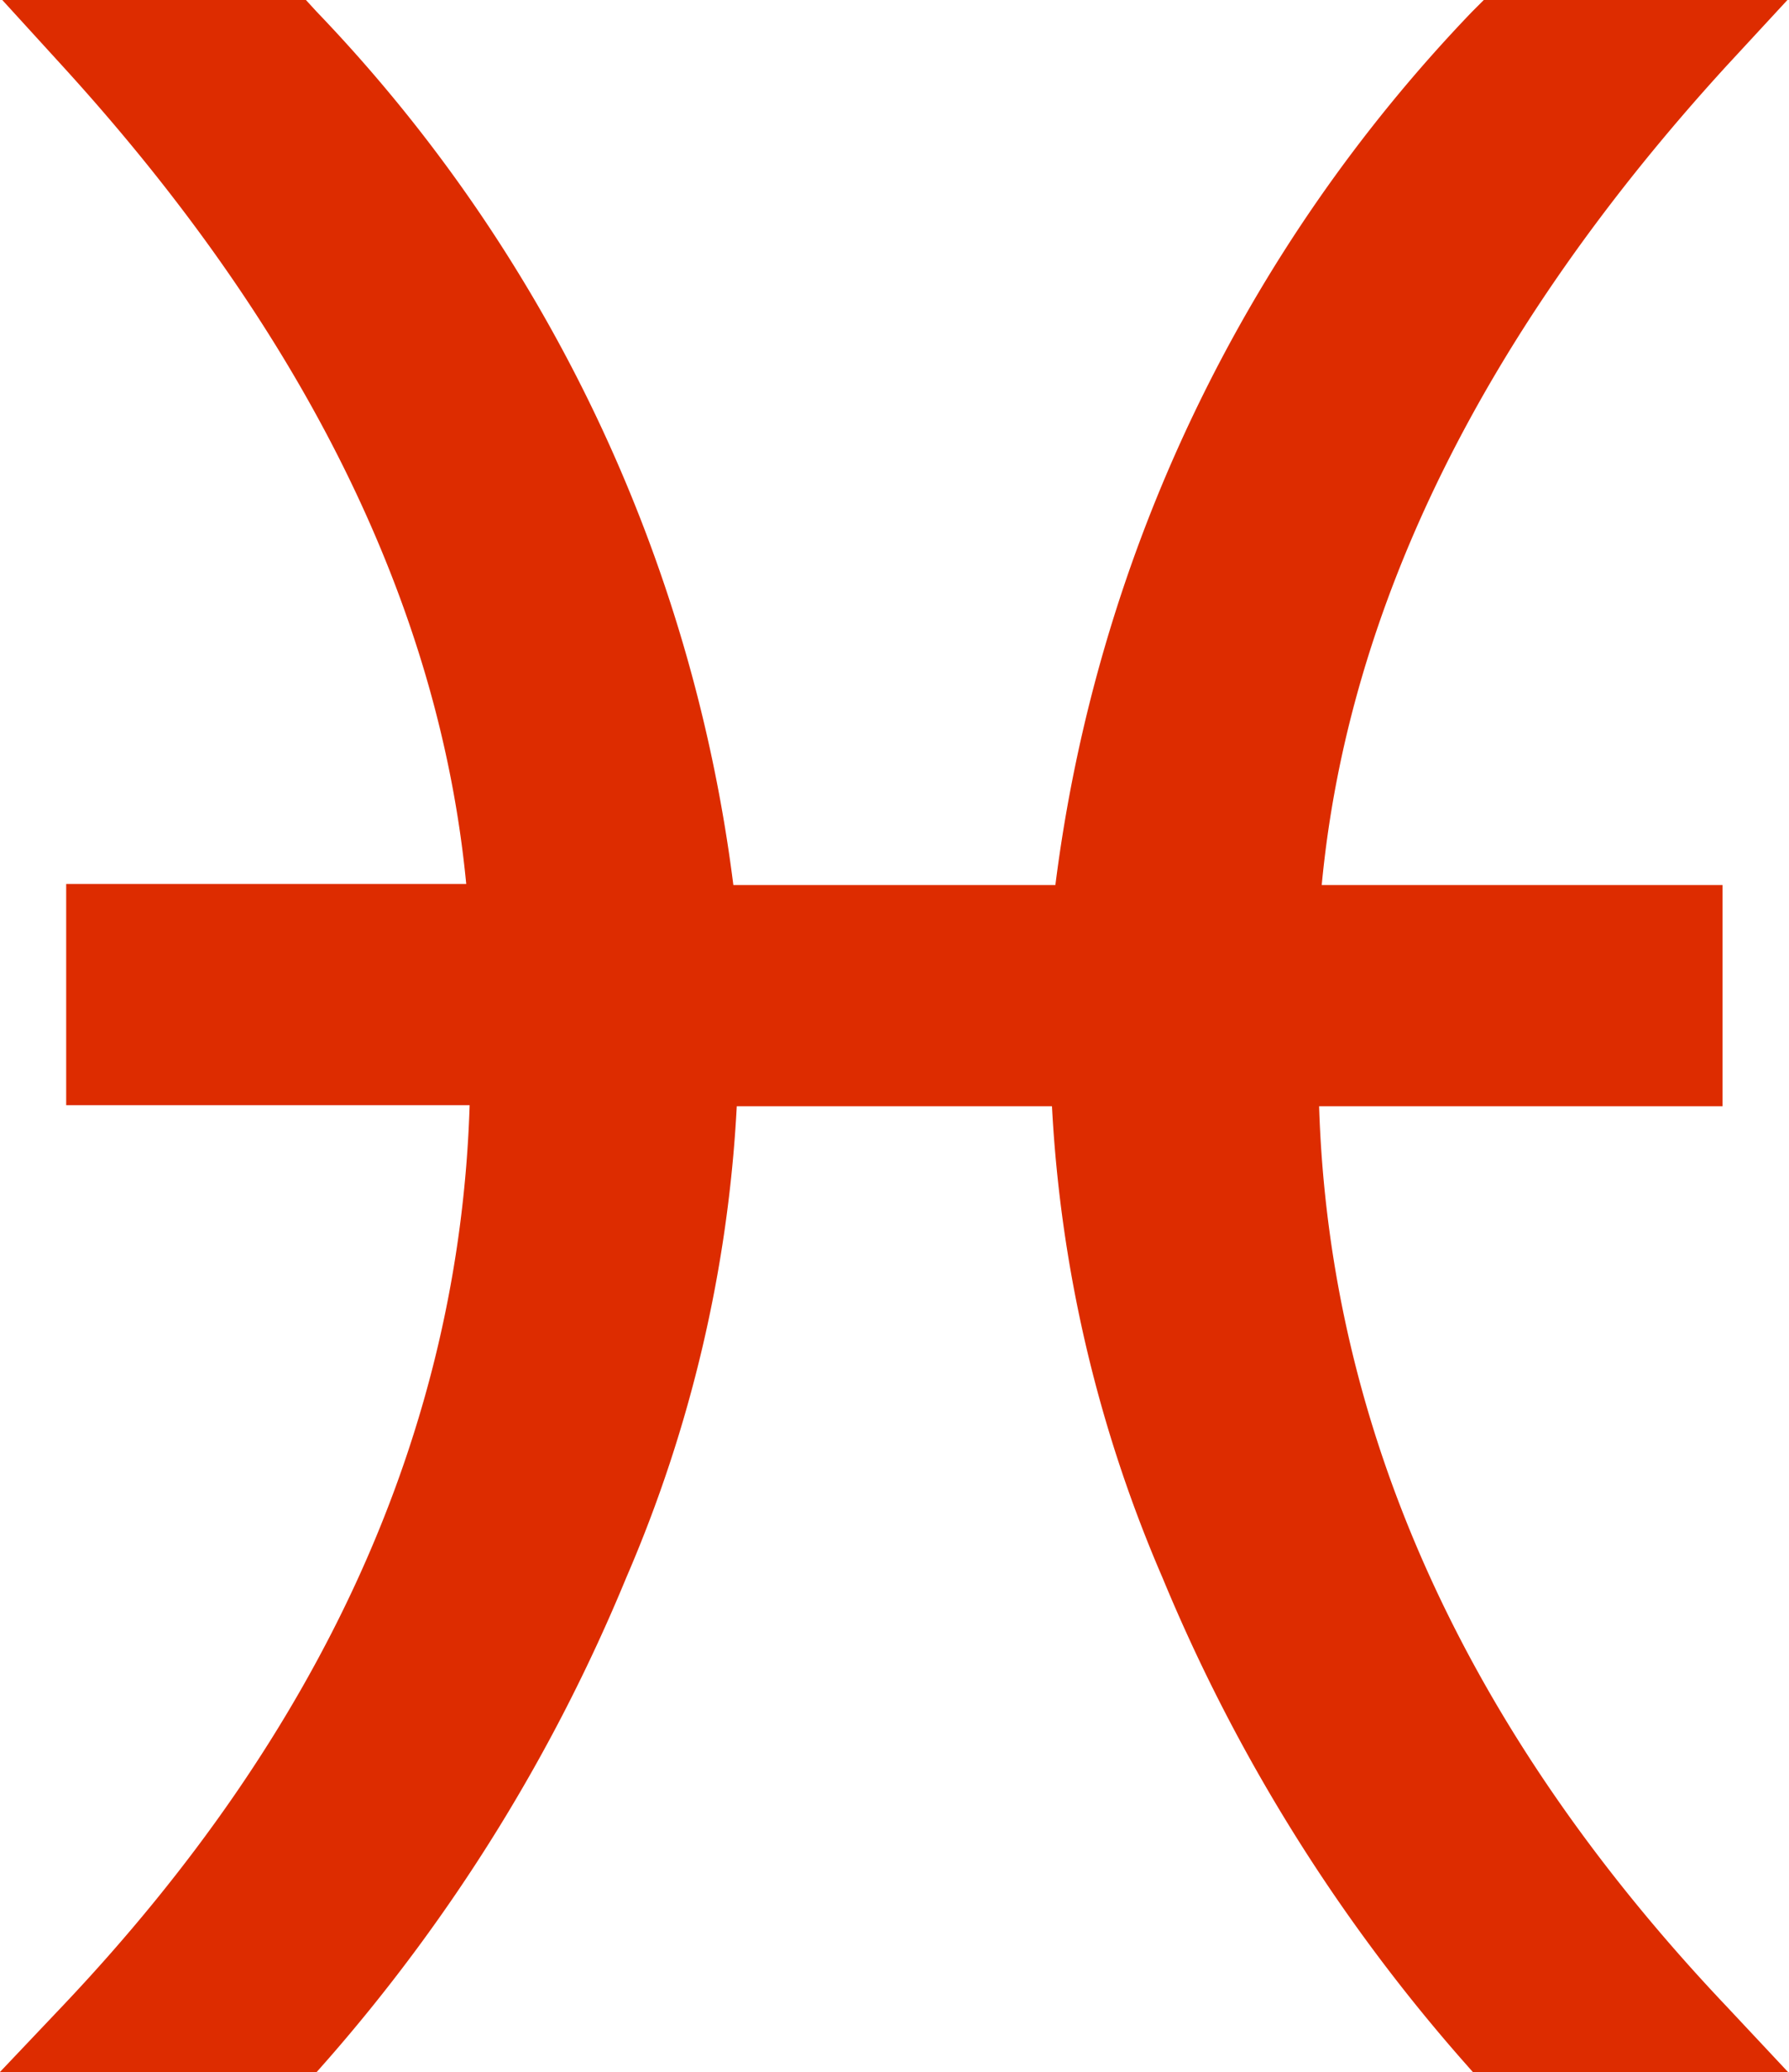 <svg id="ryby" xmlns="http://www.w3.org/2000/svg" viewBox="0 0 68.11 78.88"><defs><style>.cls-1{fill:#dd2c00;}</style></defs><title>12_ryby</title><path class="cls-1" d="M86.66,91.91C76.77,81.47,71.56,70,71.17,57.67H86.53V49.25H71.27c1-10.61,6.19-21.09,15.41-31.18L89,15.56H77.44L77,16A58.59,58.59,0,0,0,61.13,49.25H48.87A58.59,58.59,0,0,0,33,16l-.44-.48H21l2.29,2.51c9.22,10.09,14.39,20.57,15.41,31.18H23.47v8.42H38.83C38.44,70,33.23,81.47,23.34,91.91l-2.4,2.53H33l.45-.51A66.13,66.13,0,0,0,44.79,75.62,52.11,52.11,0,0,0,49,57.67H61a52.1,52.1,0,0,0,4.21,17.95A66.11,66.11,0,0,0,76.58,93.93l.45.51h12Z" transform="translate(-20.95 -15.56)"/></svg>